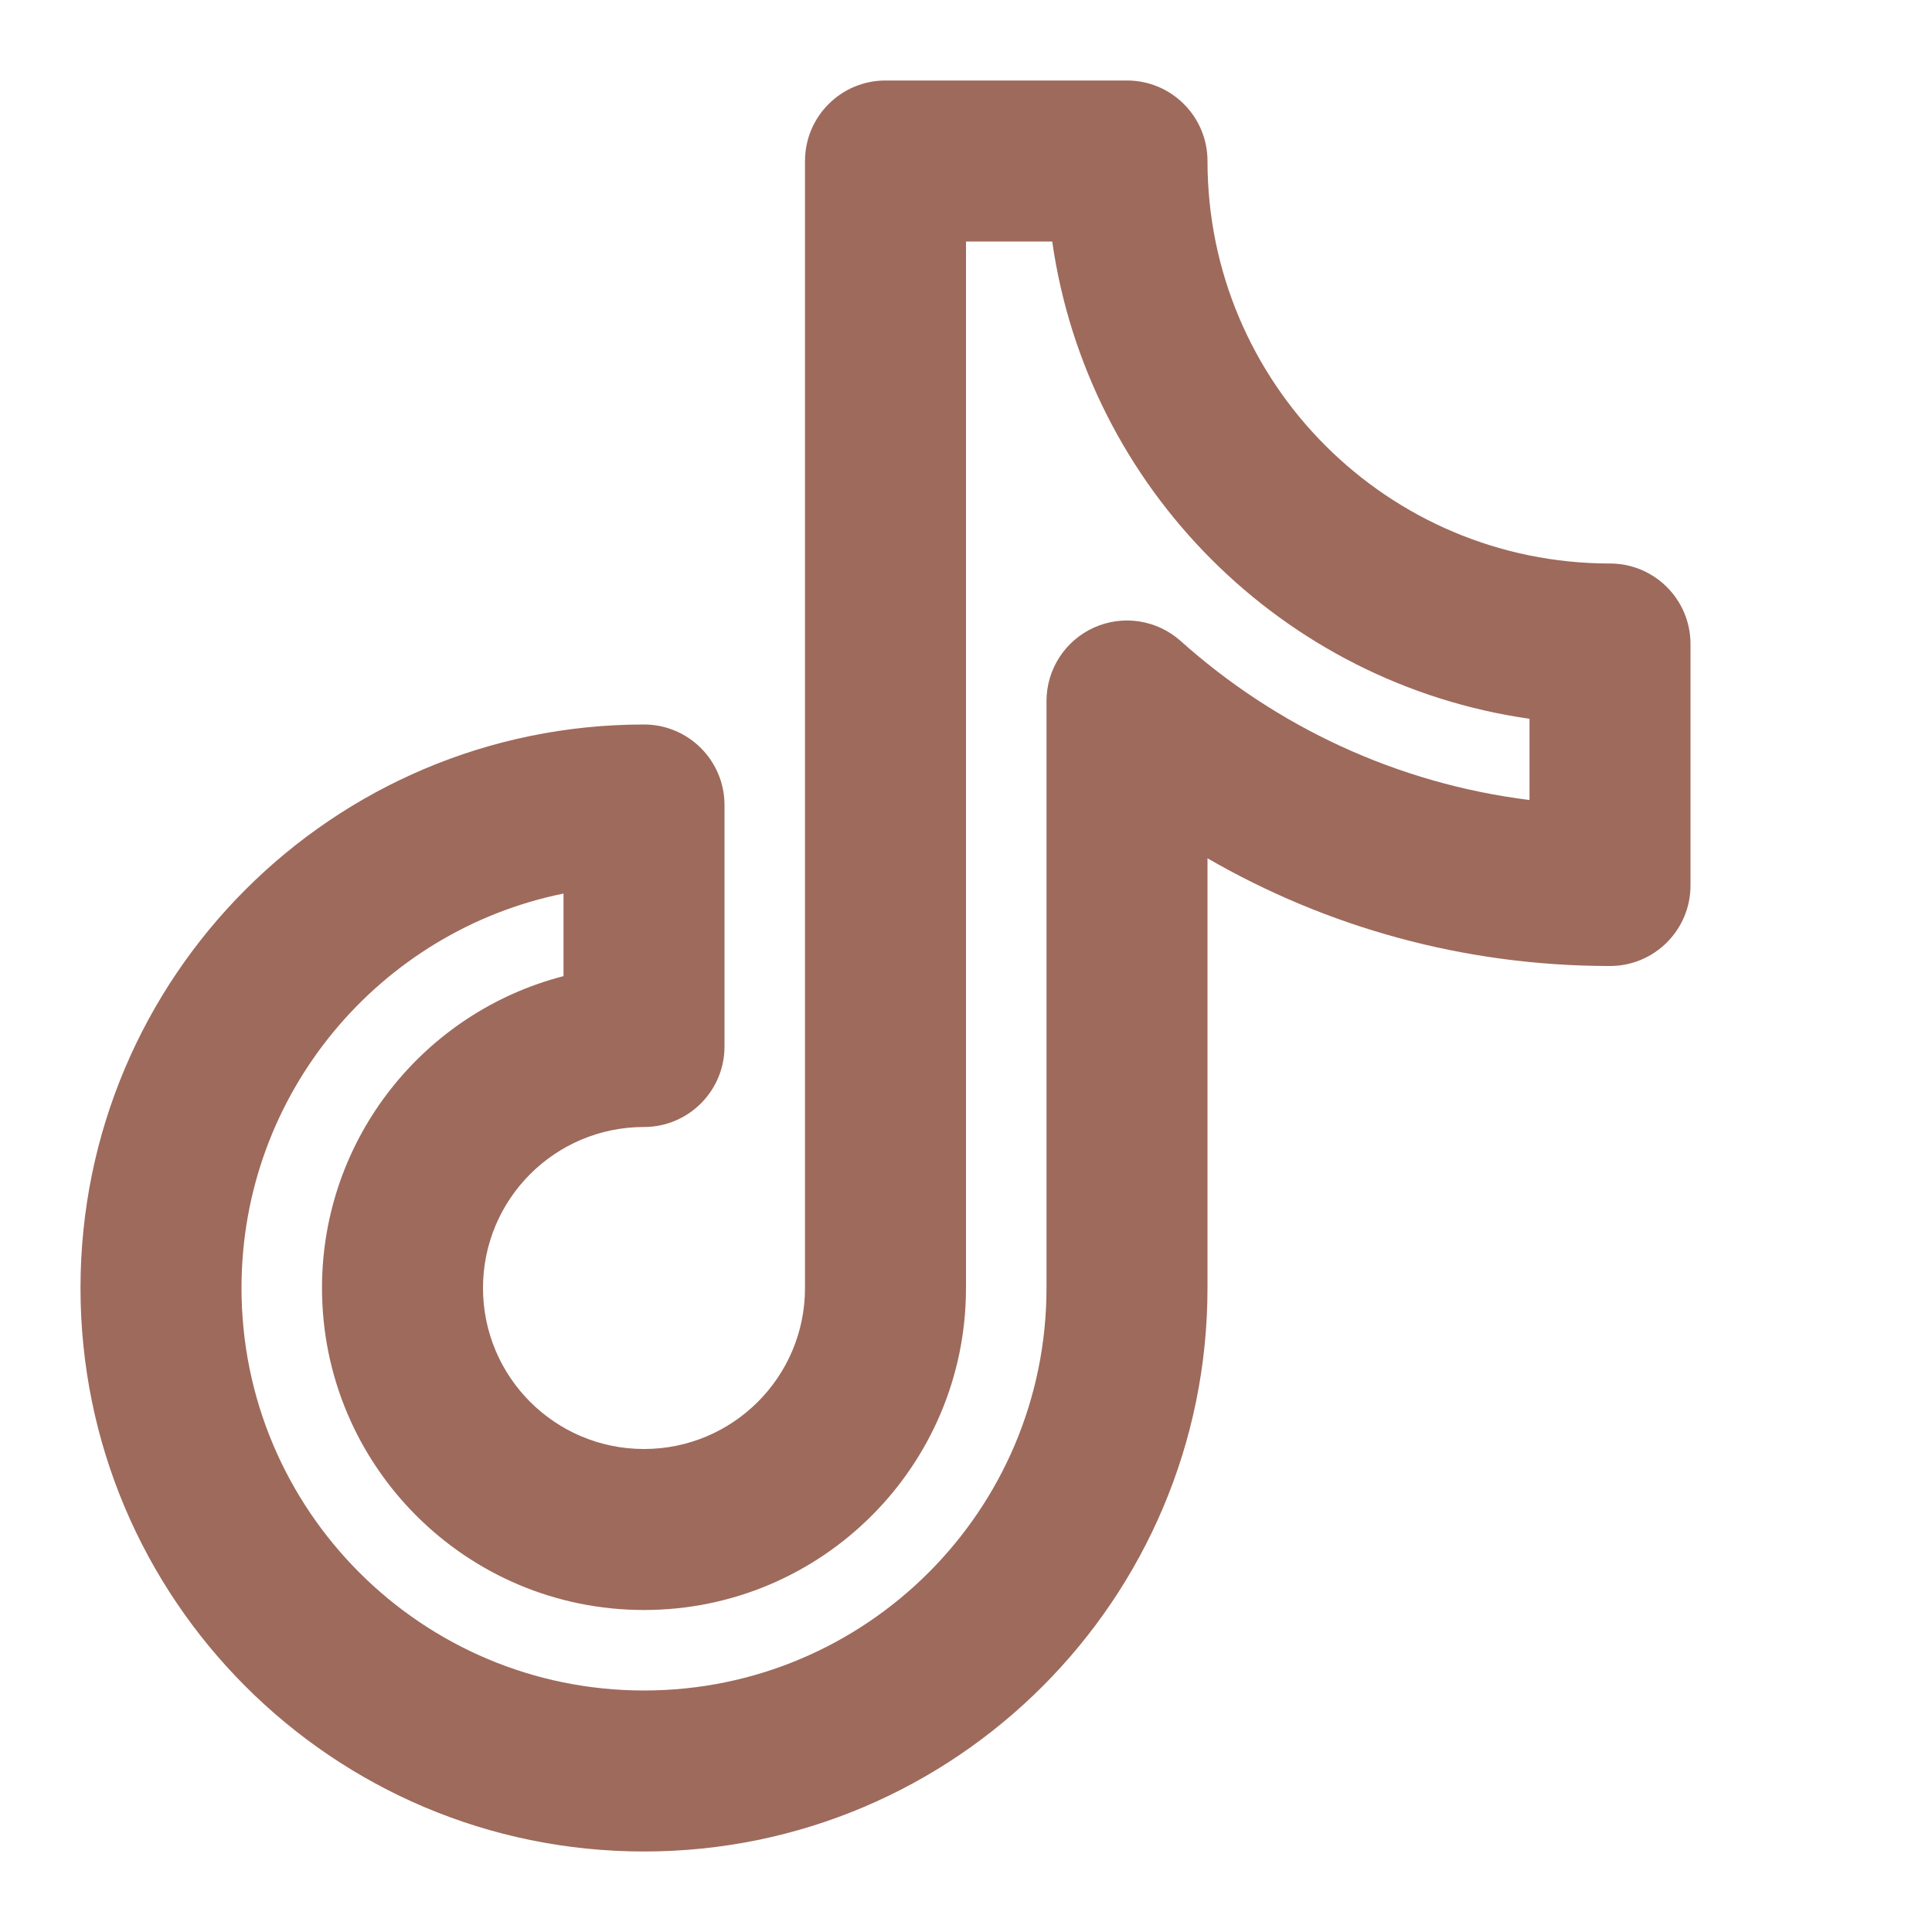 <?xml version="1.0" encoding="UTF-8" standalone="no"?><svg xmlns="http://www.w3.org/2000/svg" fill="none" height="24" style="fill: none" viewBox="0 0 24 24" width="24"><path clip-rule="evenodd" d="M10 2C10 1.448 10.448 1 11 1H14C14.552 1 15 1.448 15 2C15 4.761 17.239 7 20 7C20.552 7 21 7.448 21 8V11C21 11.552 20.552 12 20 12C18.179 12 16.471 11.513 15 10.662V16C15 19.866 11.866 23 8 23C4.134 23 1 19.866 1 16C1 12.134 4.134 9 8 9C8.552 9 9 9.448 9 10V13C9 13.552 8.552 14 8 14C6.895 14 6 14.895 6 16C6 17.105 6.895 18 8 18C9.105 18 10 17.105 10 16V2ZM12 3V16C12 18.209 10.209 20 8 20C5.791 20 4 18.209 4 16C4 14.136 5.275 12.57 7 12.126V11.1C4.718 11.563 3 13.581 3 16C3 18.761 5.239 21 8 21C10.761 21 13 18.761 13 16V8.708C13 8.314 13.232 7.956 13.592 7.795C13.952 7.634 14.373 7.7 14.667 7.963C15.849 9.021 17.346 9.732 19 9.938V8.929C15.934 8.491 13.509 6.066 13.071 3H12Z" fill="url(#paint0_linear_1233_4801)" fill-rule="evenodd"/><defs><linearGradient gradientUnits="userSpaceOnUse" id="paint0_linear_1233_4801" x1="11" x2="11" y1="1" y2="23"><stop stop-color="#9e6a5c"/><stop offset="1" stop-color="#9e6a5c"/></linearGradient></defs></svg>